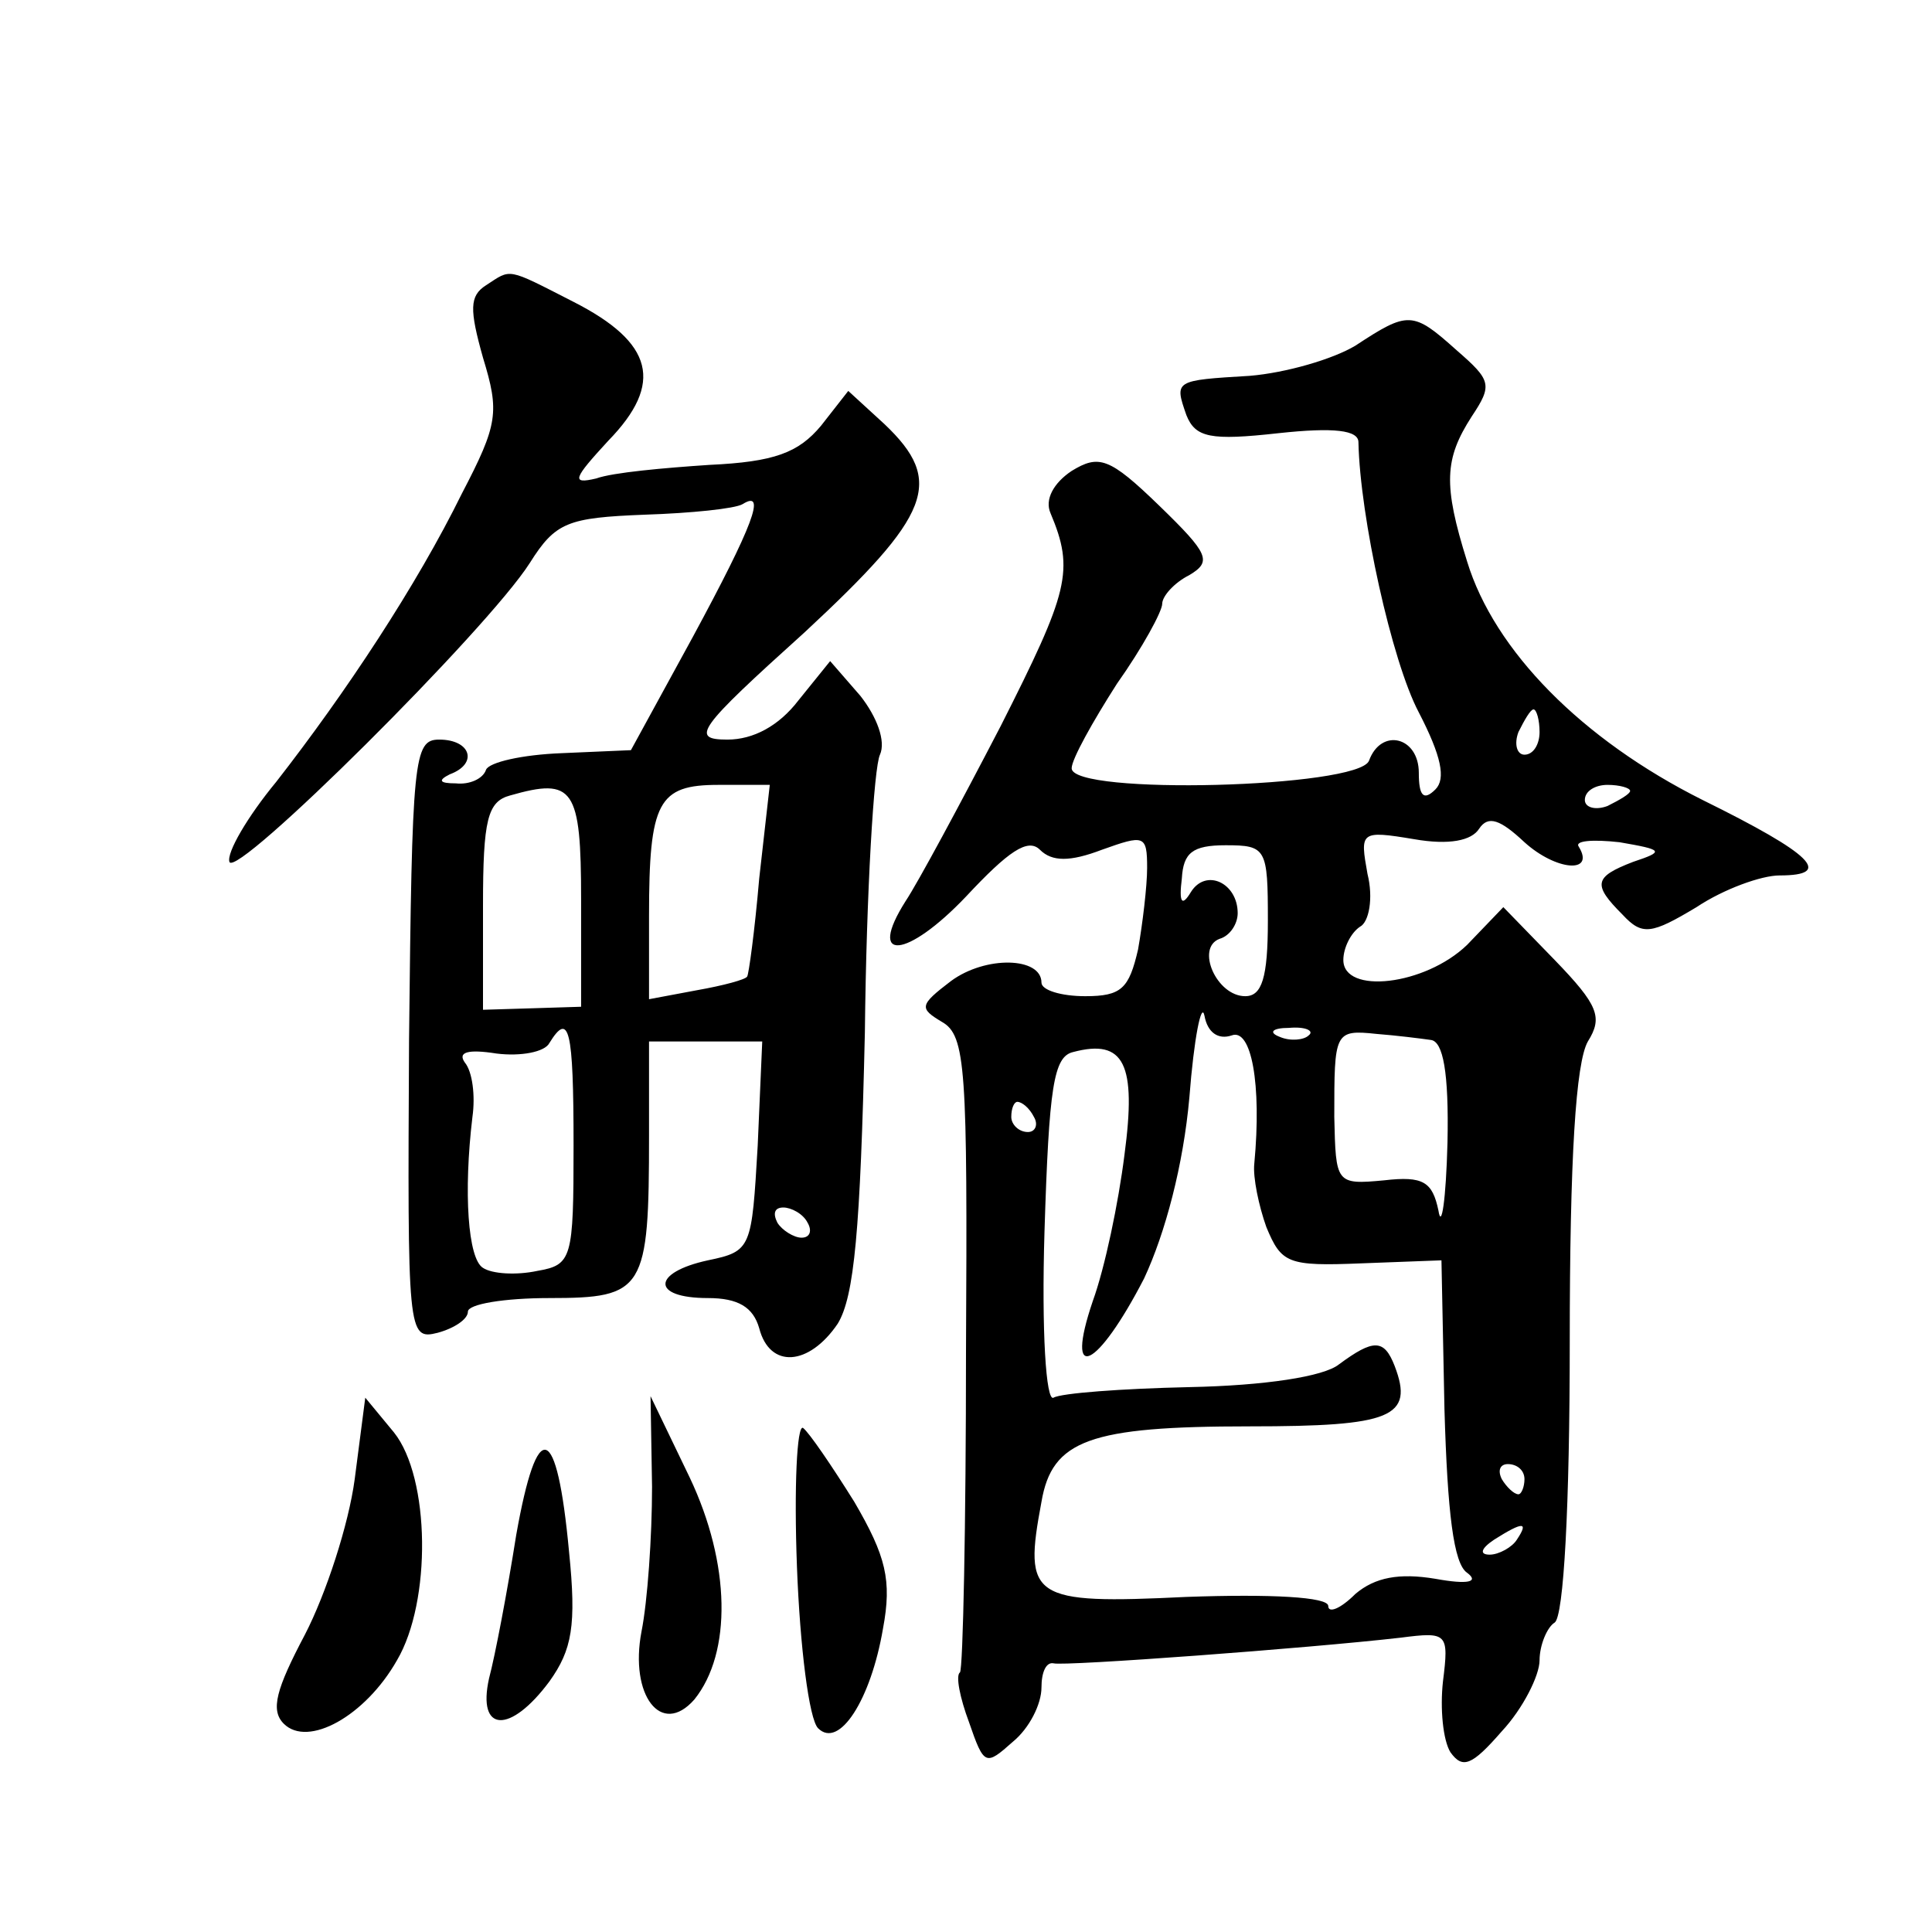 <?xml version="1.0" standalone="no"?>
<!DOCTYPE svg PUBLIC "-//W3C//DTD SVG 20010904//EN"
 "http://www.w3.org/TR/2001/REC-SVG-20010904/DTD/svg10.dtd">
<svg version="1.0" xmlns="http://www.w3.org/2000/svg"
 width="128pt" height="128pt" viewBox="0 0 128 128"
 preserveAspectRatio="xMidYMid meet">
<g transform="translate(0,128) scale(0.1,-0.1)"
fill="#0" stroke="none">
<path d="M322 1091 c-11 -7 -11 -16 -2 -48 11 -36 10 -44 -14 -90 -30 -61 -77 -132
-123 -191 -19 -23 -33 -47 -31 -53 4 -12 171 154 199 198 17 27 25 30 76 32 31
1 60 4 65 7 16 10 7 -14 -33 -88 l-41 -75 -46 -2 c-26 -1 -48 -6 -50 -11 -2 -6
-11 -10 -20 -9 -11 0 -12 2 -4 6 19 7 14 23 -7 23 -17 0 -18 -12 -20 -199 -1 -195
-1 -199 19 -194 11 3 20 9 20 14 0 5 24 9 54 9 63 0 66 5 66 108 l0 62 38 0 37
0 -3 -69 c-4 -68 -4 -70 -33 -76 -37 -8 -38 -25 0 -25 20 0 30 -6 34 -20 7 -27
33 -25 52 3 11 18 15 62 18 193 1 93 6 176 10 184 4 9 -2 25 -13 39 l-20 23 -21
-26 c-13 -17 -30 -26 -47 -26 -25 0 -20 7 51 71 84 78 93 100 53 138 l-24 22 -18
-23 c-15 -18 -31 -24 -74 -26 -30 -2 -64 -5 -75 -9 -17 -4 -15 0 8 25 37 38 30
65 -23 92 -45 23 -41 22 -58 11z m63 -407 l0 -71 -32 -1 -33 -1 0 69 c0 57 3 69
18 73 42 12 47 5 47 -69z m118 14 c-3 -35 -7 -64 -8 -65 -1 -2 -16 -6 -33 -9 l-32
-6 0 55 c0 76 6 87 46 87 l34 0 -7 -62z m-123 -177 c0 -75 -1 -79 -24 -83 -14 -3
-30 -2 -36 2 -10 6 -13 50 -7 100 2 14 0 30 -5 36 -5 7 2 9 21 6 16 -2 32 1 35
7 13 21 16 10 16 -68z m155 -51 c3 -5 2 -10 -4 -10 -5 0 -13 5 -16 10 -3 6 -2 10
4 10 5 0 13 -4 16 -10z M898 1051 c-15 -9 -46 -18 -70 -20 -50 -3 -50 -3 -42 -26
6 -15 16 -17 61 -12 37 4 53 2 53 -6 1 -49 22 -145 40 -179 15 -29 18 -44 11 -51
-8 -8 -11 -4 -11 11 0 24 -25 30 -33 8 -7 -18 -197 -23 -197 -5 0 6 14 31 30 56
17 24 30 48 30 53 0 5 8 14 18 19 15 9 13 14 -20 46 -33 32 -40 34 -58 23 -12 -8
-18 -19 -14 -28 16 -38 12 -52 -33 -141 -27 -52 -55 -104 -63 -116 -26 -41 1 -38
40 3 28 30 41 39 49 31 8 -8 20 -8 41 0 28 10 30 10 30 -12 0 -12 -3 -37 -6 -54
-6 -26 -11 -31 -35 -31 -16 0 -29 4 -29 9 0 17 -37 18 -60 1 -21 -16 -21 -18 -6
-27 16 -9 17 -31 16 -218 0 -115 -2 -211 -4 -213 -3 -2 0 -17 6 -33 10 -29 11 -29
29 -13 11 9 19 25 19 36 0 10 3 17 8 16 7 -2 169 10 230 17 31 4 32 3 28 -29 -2
-18 0 -39 5 -47 8 -11 14 -9 34 14 14 15 25 37 25 47 0 10 5 22 10 25 6 4 10 77
10 186 0 122 4 185 12 199 10 16 7 24 -22 54 l-34 35 -24 -25 c-28 -27 -82 -33
-82 -10 0 8 5 18 11 22 6 3 9 19 5 35 -5 28 -5 29 31 23 23 -4 38 -1 43 7 6 9 14
6 30 -9 21 -19 47 -21 36 -3 -3 4 9 5 27 3 29 -5 30 -6 9 -13 -26 -10 -27 -15 -7
-35 13 -14 19 -13 49 5 18 12 43 21 55 21 36 0 22 14 -51 50 -80 40 -138 99 -156
158 -16 51 -15 68 3 96 14 21 13 24 -10 44 -29 26 -32 26 -67 3z m122 -256 c0 -8
-4 -15 -10 -15 -5 0 -7 7 -4 15 4 8 8 15 10 15 2 0 4 -7 4 -15z m60 -39 c0 -2 -7
-6 -15 -10 -8 -3 -15 -1 -15 4 0 6 7 10 15 10 8 0 15 -2 15 -4z m-240 -86 c0 -38
-4 -50 -15 -50 -19 0 -33 32 -17 38 7 2 12 10 12 17 0 20 -21 30 -31 14 -6 -10
-8 -7 -6 9 1 17 7 22 29 22 27 0 28 -2 28 -50z m-24 -76 c13 5 20 -32 15 -85 -1
-9 3 -28 8 -42 10 -24 14 -26 63 -24 l53 2 2 -99 c2 -68 6 -102 15 -108 8 -6 1
-8 -21 -4 -24 4 -40 1 -53 -10 -10 -10 -18 -13 -18 -8 0 6 -38 8 -94 6 -103 -5
-108 -1 -96 63 7 41 32 50 138 50 94 0 109 6 96 40 -7 18 -14 18 -37 1 -10 -8 -49
-14 -99 -15 -45 -1 -85 -4 -90 -7 -5 -3 -8 44 -6 110 3 96 6 116 19 119 34 9 42
-8 34 -68 -4 -32 -13 -75 -21 -97 -19 -56 3 -45 34 15 14 30 26 75 30 120 3 39
8 64 10 54 2 -11 9 -16 18 -13z m51 0 c-3 -3 -12 -4 -19 -1 -8 3 -5 6 6 6 11 1
17 -2 13 -5z m81 -3 c8 -1 12 -21 11 -68 -1 -38 -4 -58 -6 -45 -4 19 -10 23 -36
20 -32 -3 -32 -2 -33 42 0 56 0 58 28 55 13 -1 29 -3 36 -4z m-263 -51 c3 -5 1
-10 -4 -10 -6 0 -11 5 -11 10 0 6 2 10 4 10 3 0 8 -4 11 -10z m325 -240 c0 -5 -2
-10 -4 -10 -3 0 -8 5 -11 10 -3 6 -1 10 4 10 6 0 11 -4 11 -10z m-5 -40 c-3 -5
-12 -10 -18 -10 -7 0 -6 4 3 10 19 12 23 12 15 0z M235 300 c-4 -30 -19 -76 -33
-103 -19 -36 -23 -50 -14 -59 16 -16 54 5 75 42 23 39 22 121 -2 151 l-19 23 -7
-54z M432 295 c0 -33 -3 -76 -7 -96 -8 -42 13 -70 35 -45 25 31 24 90 -3 147 l-26
54 1 -60z M528 242 c2 -53 8 -101 14 -107 14 -14 35 19 43 66 6 32 2 48 -19 84
-15 24 -30 46 -34 49 -4 2 -6 -39 -4 -92z M342 263 c-6 -38 -14 -80 -18 -95 -8
-36 14 -37 40 -2 15 21 18 37 13 86 -8 86 -21 90 -35 11z"/>
</g>
</svg>

